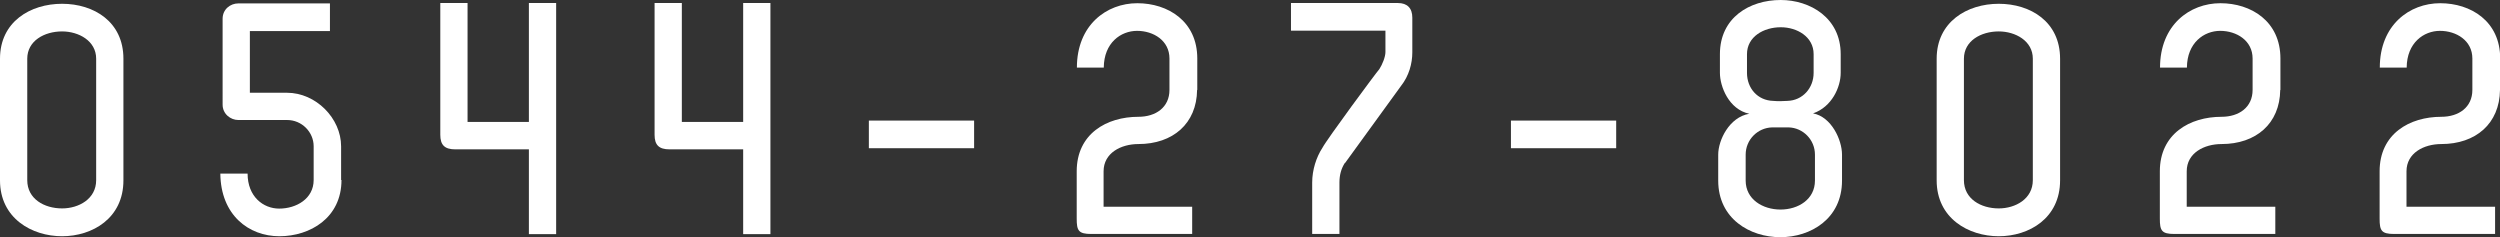 <?xml version="1.0" encoding="UTF-8"?><svg id="_レイヤー_2" xmlns="http://www.w3.org/2000/svg" viewBox="0 0 132.07 12.53"><rect x="0" y="0" width="132.07" height="12.53" fill="#333333" stroke="none"/><defs><style>.cls-1{fill:#fff;}</style></defs><g id="_不当解雇LP"><path class="cls-1" d="M0,3.1C0,1.15,1.6.2,3.28.2s3.24.95,3.24,2.9v6.43c0,2-1.64,2.95-3.24,2.95s-3.28-.95-3.28-2.95V3.1ZM1.44,9.52c0,.99.9,1.49,1.84,1.49.88,0,1.8-.5,1.8-1.49V3.1c0-.94-.92-1.44-1.8-1.44-.94,0-1.84.5-1.84,1.44v6.43Z"/><path class="cls-1" d="M18.04,9.51c0,2-1.66,2.97-3.28,2.97s-3.1-1.12-3.12-3.31h1.44c0,1.22.83,1.85,1.67,1.85.9,0,1.82-.52,1.82-1.51v-1.78c0-.76-.63-1.39-1.4-1.39h-2.58c-.41,0-.83-.32-.83-.81V.99c0-.5.41-.81.83-.81h4.84v1.46h-4.23v3.26h1.96c1.53,0,2.86,1.35,2.86,2.83v1.78Z"/><path class="cls-1" d="M29.38.16v12.21h-1.44v-4.48h-3.89c-.56,0-.79-.23-.79-.77V.16h1.44v6.28h3.24V.16h1.44Z"/><path class="cls-1" d="M40.7.16v12.21h-1.44v-4.48h-3.89c-.56,0-.79-.23-.79-.77V.16h1.44v6.28h3.24V.16h1.44Z"/><path class="cls-1" d="M51.46,6.37v1.46h-5.56v-1.46h5.56Z"/><path class="cls-1" d="M63.24,4.75c-.02,1.78-1.28,2.86-3.1,2.86-.92,0-1.84.47-1.84,1.44v1.87h4.68v1.44h-5.33c-.68,0-.77-.18-.77-.81v-2.5c0-1.98,1.58-2.88,3.26-2.88.92,0,1.64-.5,1.64-1.42v-1.66c0-.95-.85-1.46-1.71-1.46s-1.75.63-1.76,1.94h-1.42c0-2.25,1.57-3.4,3.19-3.4s3.17.95,3.17,2.92v1.66Z"/><path class="cls-1" d="M69.32,9.65c0-.68.22-1.35.54-1.84.22-.43,2.86-4,3.01-4.16.16-.25.32-.65.32-.9v-1.13h-4.99V.16h5.65c.49,0,.76.27.76.77v1.84c0,.59-.18,1.24-.59,1.76l-2.97,4.09v-.02c-.2.31-.29.65-.29,1.04v2.72h-1.44v-2.72Z"/><path class="cls-1" d="M85.38,6.37v1.46h-5.56v-1.46h5.56Z"/><path class="cls-1" d="M94.07,0c1.55,0,3.17.94,3.17,2.86v.99c0,.76-.47,1.8-1.46,2.14.97.18,1.53,1.4,1.53,2.18v1.37c0,2.02-1.66,2.99-3.26,2.99s-3.28-.97-3.28-2.99v-1.37c0-.76.58-1.98,1.64-2.16-1.08-.23-1.55-1.44-1.55-2.16v-.99c0-1.93,1.57-2.86,3.21-2.86ZM93.62,6.73c-.77.02-1.4.65-1.4,1.44v1.37c0,.99.9,1.53,1.84,1.53s1.82-.54,1.82-1.53v-1.37c0-.79-.63-1.42-1.39-1.44h-.86ZM94.07,1.44c-.9,0-1.78.5-1.78,1.42v.99c0,.81.56,1.46,1.39,1.48.22.02.49.02.74,0,.81-.02,1.39-.68,1.39-1.48v-.99c0-.92-.88-1.42-1.73-1.42Z"/><path class="cls-1" d="M102.31,3.1c0-1.94,1.6-2.9,3.28-2.9s3.24.95,3.24,2.9v6.43c0,2-1.64,2.95-3.24,2.95s-3.28-.95-3.28-2.95V3.1ZM103.75,9.52c0,.99.9,1.49,1.84,1.49.88,0,1.8-.5,1.8-1.49V3.1c0-.94-.92-1.44-1.8-1.44-.94,0-1.84.5-1.84,1.44v6.43Z"/><path class="cls-1" d="M120.46,4.75c-.02,1.78-1.28,2.86-3.1,2.86-.92,0-1.84.47-1.84,1.44v1.87h4.68v1.44h-5.33c-.68,0-.77-.18-.77-.81v-2.5c0-1.98,1.58-2.88,3.26-2.88.92,0,1.64-.5,1.64-1.42v-1.66c0-.95-.85-1.46-1.71-1.46s-1.75.63-1.76,1.94h-1.42c0-2.25,1.57-3.4,3.19-3.4s3.17.95,3.17,2.92v1.66Z"/><path class="cls-1" d="M132.07,4.75c-.02,1.78-1.28,2.86-3.1,2.86-.92,0-1.84.47-1.84,1.44v1.87h4.68v1.44h-5.33c-.68,0-.77-.18-.77-.81v-2.5c0-1.98,1.58-2.88,3.26-2.88.92,0,1.64-.5,1.64-1.42v-1.66c0-.95-.85-1.46-1.71-1.46s-1.75.63-1.76,1.94h-1.42c0-2.25,1.57-3.4,3.19-3.4s3.17.95,3.17,2.92v1.66Z"/></g></svg>